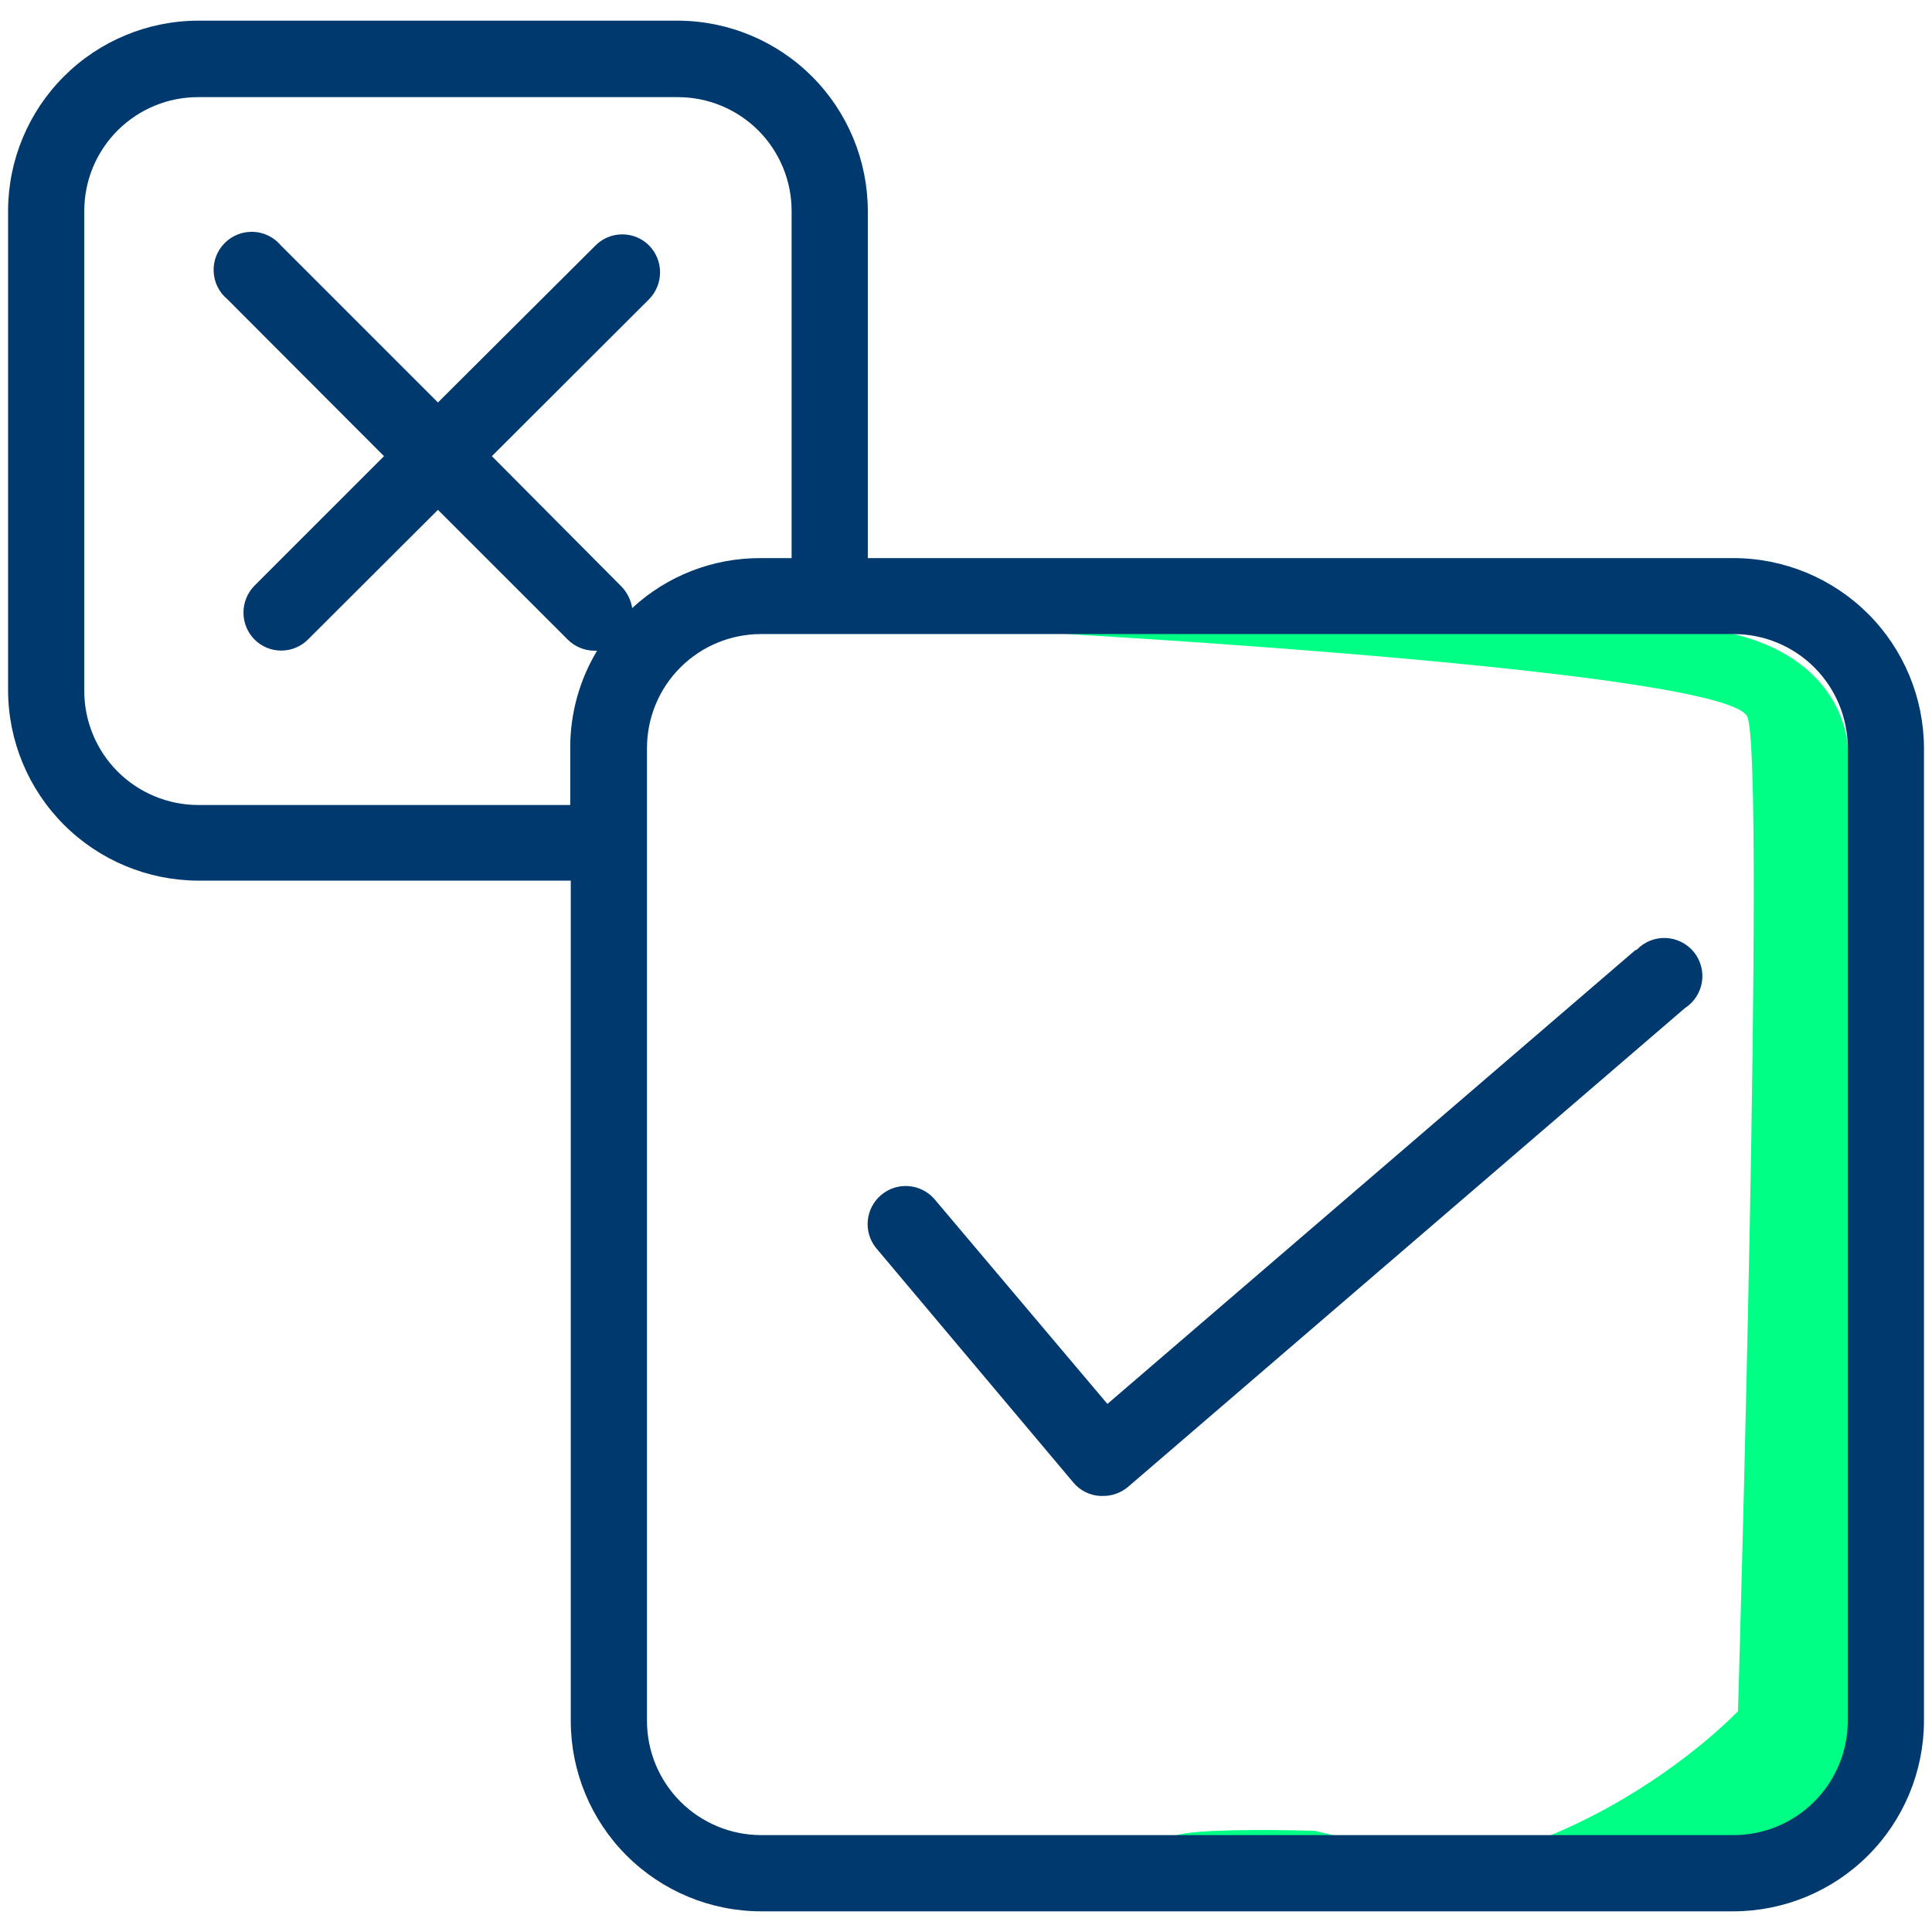 <svg width="72" height="72" viewBox="0 0 72 72" fill="none" xmlns="http://www.w3.org/2000/svg">
<path d="M39.73 23.629C39.73 23.629 64.43 24.999 65.121 26.719C65.811 28.439 64.77 63.769 64.77 63.769C64.77 63.769 57.681 71.319 47.77 69.599C37.861 67.879 49.001 68.229 49.001 68.229C49.001 68.229 67.941 72.999 69.691 66.399C71.441 59.799 68.861 27.879 68.861 27.879C68.861 27.879 68.861 24.669 64.611 23.629C60.361 22.589 39.73 23.629 39.73 23.629Z" fill="#00FF85"/>
<path d="M64.611 20.799H32.341V7.86C32.338 5.982 31.592 4.181 30.265 2.853C28.938 1.524 27.139 0.775 25.261 0.77H7.381C5.503 0.775 3.704 1.524 2.377 2.853C1.05 4.181 0.303 5.982 0.301 7.86V25.73C0.306 27.608 1.055 29.409 2.383 30.737C3.712 32.066 5.512 32.814 7.391 32.819H21.271V64.139C21.273 66.019 22.021 67.821 23.35 69.15C24.679 70.479 26.481 71.227 28.361 71.23H64.611C66.49 71.224 68.29 70.476 69.618 69.147C70.947 67.819 71.695 66.018 71.701 64.139V27.88C71.695 26.002 70.947 24.202 69.618 22.875C68.289 21.549 66.489 20.802 64.611 20.799ZM68.861 64.139C68.858 65.266 68.409 66.345 67.613 67.142C66.817 67.938 65.737 68.387 64.611 68.389H28.361C27.234 68.387 26.155 67.938 25.358 67.142C24.562 66.345 24.113 65.266 24.111 64.139V27.88C24.111 26.752 24.558 25.671 25.356 24.874C26.153 24.077 27.234 23.63 28.361 23.63H64.611C65.738 23.63 66.819 24.077 67.616 24.874C68.413 25.671 68.861 26.752 68.861 27.88V64.139ZM3.141 25.73V7.86C3.141 7.302 3.251 6.75 3.464 6.235C3.678 5.72 3.991 5.252 4.386 4.858C4.781 4.464 5.25 4.152 5.765 3.939C6.281 3.727 6.833 3.618 7.391 3.62H25.261C25.818 3.62 26.369 3.729 26.883 3.942C27.398 4.155 27.865 4.468 28.259 4.861C28.653 5.255 28.965 5.723 29.178 6.237C29.391 6.751 29.501 7.303 29.501 7.86V20.799H28.351C26.576 20.79 24.864 21.455 23.561 22.66C23.511 22.354 23.368 22.071 23.151 21.849L18.331 17L24.191 11.149C24.452 10.882 24.599 10.523 24.599 10.149C24.599 9.776 24.452 9.417 24.191 9.15C24.06 9.018 23.904 8.913 23.732 8.842C23.561 8.77 23.377 8.734 23.191 8.734C23.005 8.734 22.821 8.77 22.649 8.842C22.478 8.913 22.322 9.018 22.191 9.15L16.321 14.999L10.471 9.15C10.344 8.998 10.188 8.875 10.011 8.787C9.834 8.699 9.641 8.649 9.444 8.64C9.247 8.632 9.05 8.664 8.867 8.735C8.683 8.806 8.516 8.915 8.376 9.055C8.237 9.194 8.128 9.361 8.056 9.545C7.985 9.729 7.953 9.926 7.962 10.123C7.971 10.32 8.02 10.513 8.108 10.69C8.196 10.867 8.319 11.023 8.471 11.149L14.311 17L9.481 21.829C9.219 22.097 9.073 22.456 9.073 22.829C9.073 23.203 9.219 23.562 9.481 23.829C9.612 23.961 9.768 24.066 9.939 24.137C10.111 24.209 10.295 24.245 10.481 24.245C10.667 24.245 10.851 24.209 11.022 24.137C11.194 24.066 11.35 23.961 11.481 23.829L16.321 19L21.151 23.829C21.415 24.096 21.775 24.247 22.151 24.25H22.251C21.597 25.337 21.252 26.581 21.251 27.849V30H7.391C6.831 30 6.277 29.889 5.76 29.674C5.243 29.459 4.773 29.144 4.378 28.748C3.984 28.351 3.671 27.88 3.459 27.362C3.246 26.844 3.138 26.289 3.141 25.73Z" fill="#00396D"/>
<path d="M60.931 35.42L41.27 52.32L34.81 44.67C34.564 44.395 34.22 44.228 33.852 44.202C33.484 44.176 33.121 44.295 32.839 44.533C32.556 44.771 32.378 45.109 32.341 45.476C32.304 45.843 32.411 46.211 32.641 46.5L40.001 55.25C40.124 55.398 40.276 55.518 40.448 55.604C40.62 55.69 40.808 55.74 41.001 55.75H41.111C41.451 55.75 41.781 55.63 42.041 55.41L62.791 37.57C62.959 37.462 63.103 37.319 63.212 37.151C63.322 36.983 63.395 36.794 63.426 36.596C63.457 36.398 63.446 36.196 63.393 36.002C63.341 35.809 63.248 35.629 63.121 35.474C62.993 35.319 62.835 35.193 62.655 35.104C62.476 35.014 62.28 34.964 62.079 34.956C61.879 34.948 61.679 34.983 61.493 35.057C61.308 35.132 61.14 35.245 61.001 35.39L60.931 35.42Z" fill="#00396D"/>
</svg>
